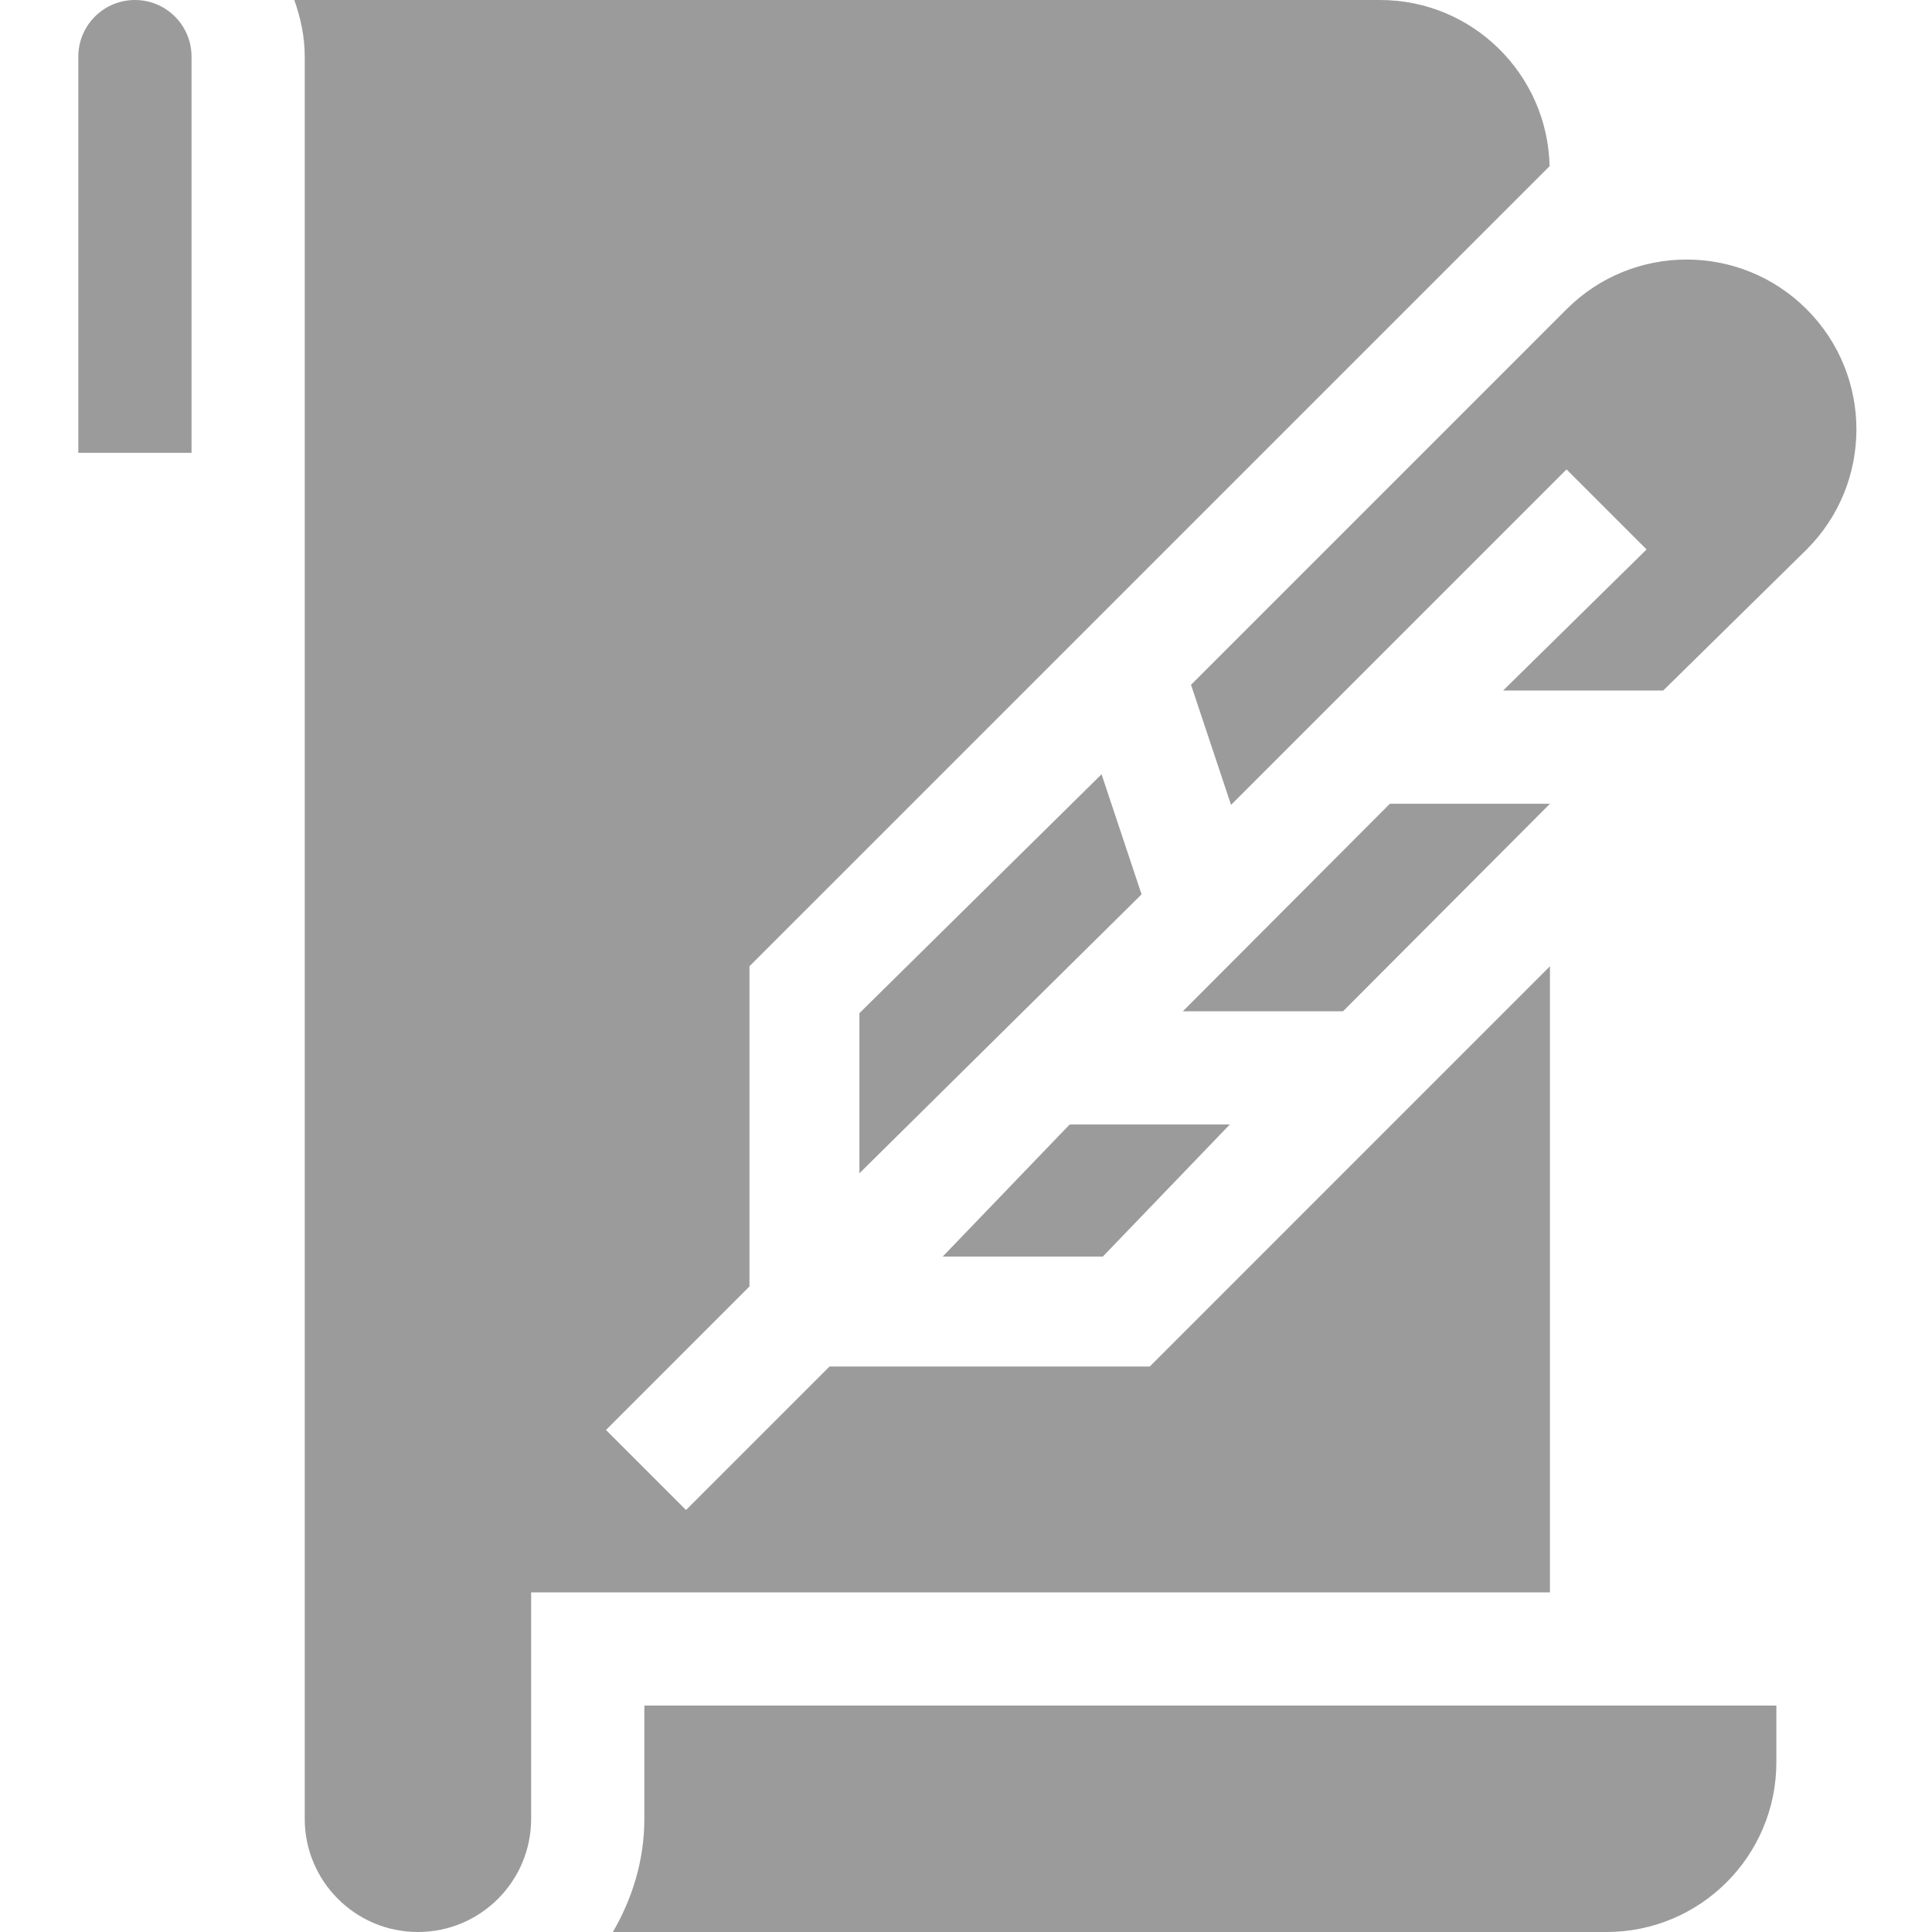 <?xml version="1.0" encoding="UTF-8"?>
<svg width="74px" height="74px" viewBox="0 0 74 74" version="1.1" xmlns="http://www.w3.org/2000/svg" xmlns:xlink="http://www.w3.org/1999/xlink">
    <title>icono/reseña</title>
    <g id="icono/reseña" stroke="none" stroke-width="1" fill="none" fill-rule="evenodd">
        <g id="003-papel" transform="translate(3, 0)" fill="#9B9B9B" fill-rule="nonzero">
            <polygon id="Path" points="56.369 30.785 50.236 30.785 42.307 38.734 48.441 38.734"></polygon>
            <polygon id="Path" points="39.192 29.656 29.918 38.806 29.918 44.939 40.725 34.256"></polygon>
            <polygon id="Path" points="44.105 43.07 37.971 43.07 33.108 48.129 39.241 48.129"></polygon>
            <path d="M21.68,65.328 L21.68,69.664 C21.68,71.251 21.221,72.72 20.474,74 L58.535,74 C62.127,74 65.039,71.088 65.039,67.496 L65.039,65.328 L21.68,65.328 Z" id="Path"></path>
            <path d="M66.2,11.846 C63.66,9.306 59.542,9.306 57.001,11.846 L42.619,26.229 L44.152,30.829 L57.002,17.979 L60.068,21.045 L54.572,26.449 L60.705,26.449 L66.2,21.046 C68.74,18.505 68.74,14.387 66.2,11.846 L66.2,11.846 Z" id="Path"></path>
            <path d="M56.367,37.01 L41.037,52.341 L28.772,52.341 L23.276,57.836 L20.211,54.771 L25.706,49.275 L25.706,37.01 L56.353,6.364 C56.276,2.843 53.401,0 49.863,0 L8.272,0 C8.515,0.681 8.672,1.404 8.672,2.168 L8.672,69.664 C8.672,72.058 10.613,74 13.008,74 C15.402,74 17.344,72.058 17.344,69.664 L17.344,60.992 L56.367,60.992 L56.367,37.01 Z" id="Path"></path>
            <path d="M2.168,0 C0.971,0 0,0.971 0,2.168 L0,17.344 L4.336,17.344 L4.336,2.168 C4.336,0.971 3.365,0 2.168,0 Z" id="Path"></path>
        </g>
    </g>
</svg>